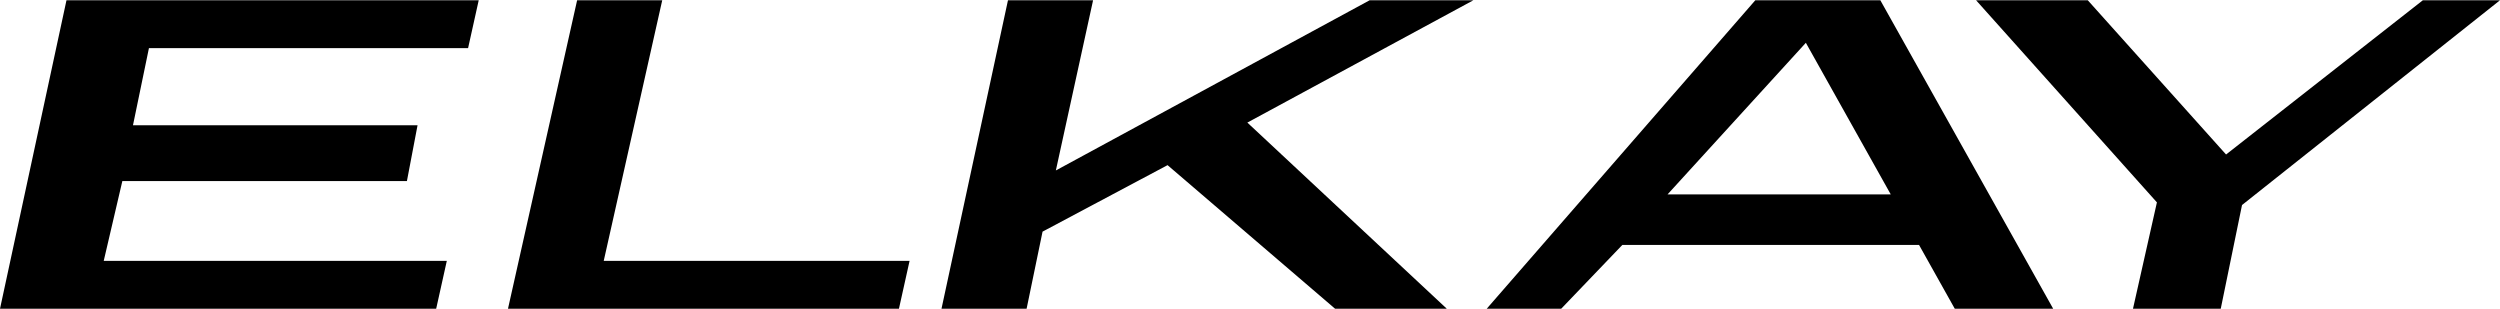 <svg xmlns="http://www.w3.org/2000/svg" width="2500" height="309" viewBox="0 0 225.6 27.84"><path d="M0 27.84h39.36l.96-4.32H9.36l1.68-7.2h25.68l.96-5.04H12l1.44-6.96h28.8L43.2 0H6zM59.76 0h-7.68l-6.24 27.84h35.28l.96-4.32h-27.6zM123.6 0L95.28 15.36 98.64 0h-7.68l-6 27.84h7.68l1.44-6.96 11.28-6 15.12 12.96h10.08l-18-16.8L132.96 0zM158.4 0l-24.24 27.84h6.72l5.52-5.76h26.774l3.226 5.76h8.88L169.68 0H158.4zm-7.92 17.52l12.48-13.68 7.661 13.68H150.48zM218.64 0l-17.76 13.92L188.4 0h-10.08l16.32 18.24-2.16 9.6h7.92l1.92-9.36L225.6 0z"/></svg>